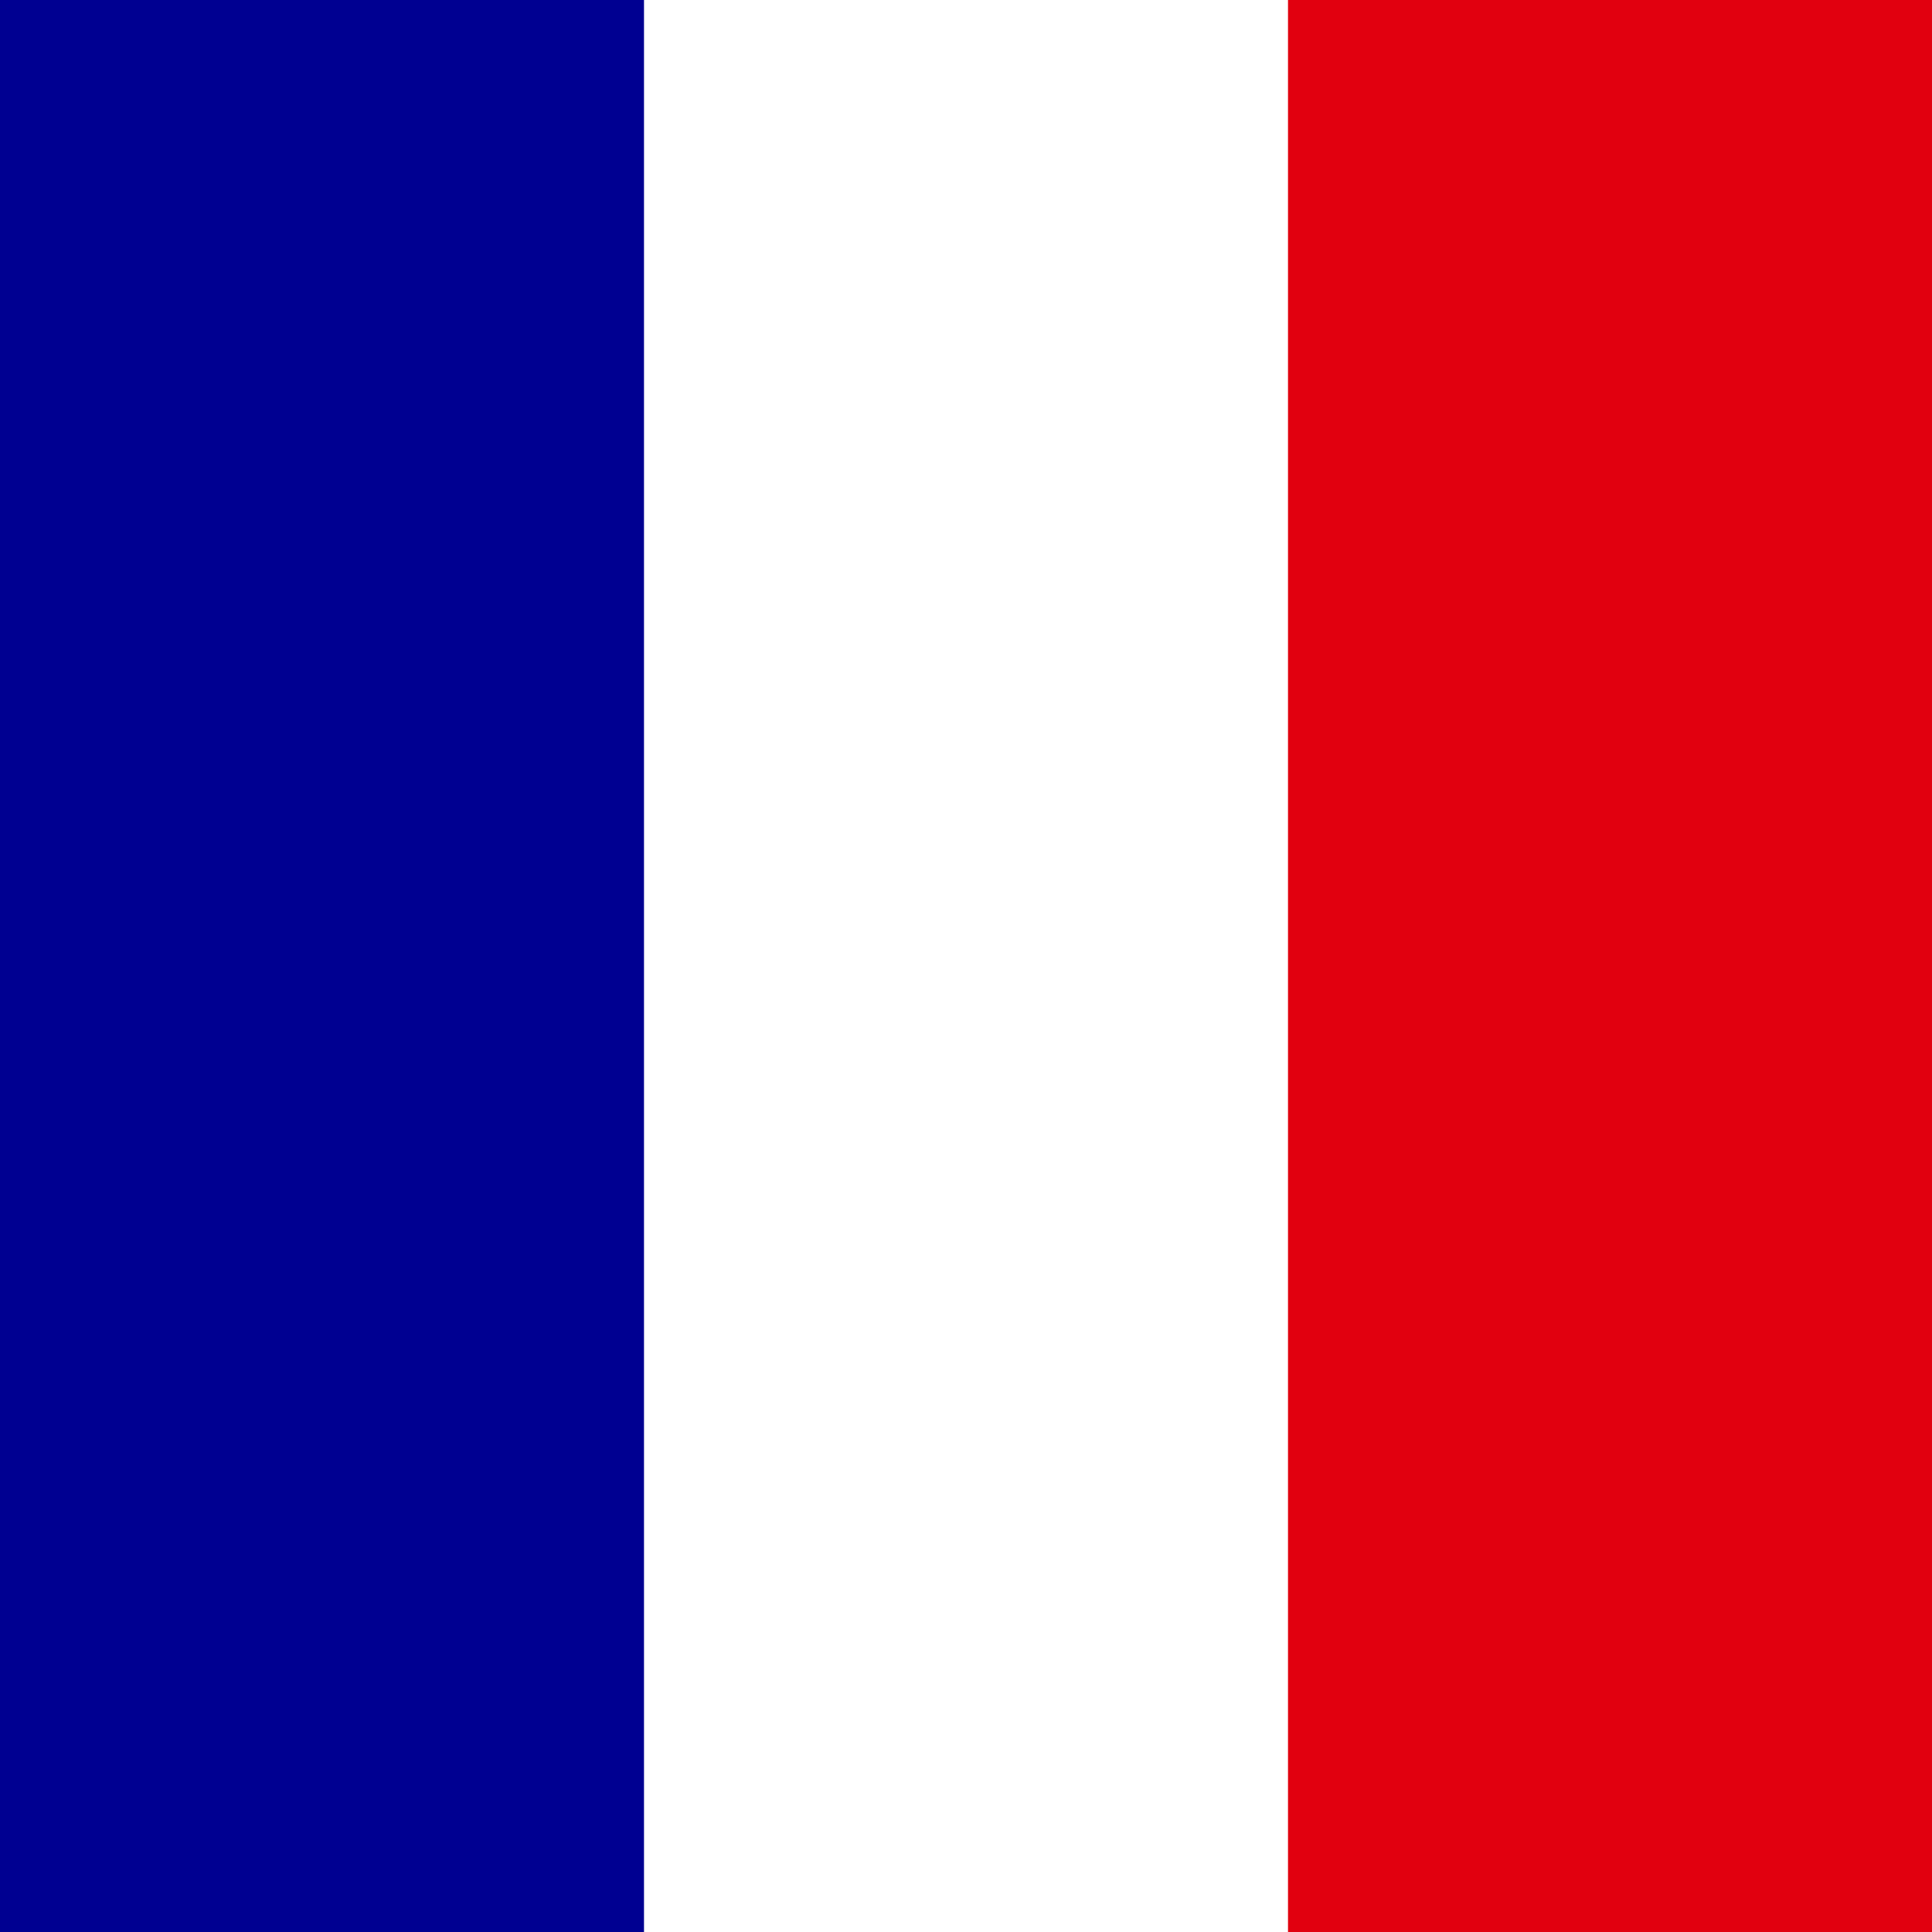 <svg viewBox="0 0 600 600" xmlns="http://www.w3.org/2000/svg">
  <path d="M0 0h600v600H0z" fill="#e1000f"/>
  <path d="M0 0h400v600H0z" fill="#fff"/>
  <path d="M0 0h200v600H0z" fill="#000091"/>
</svg>
